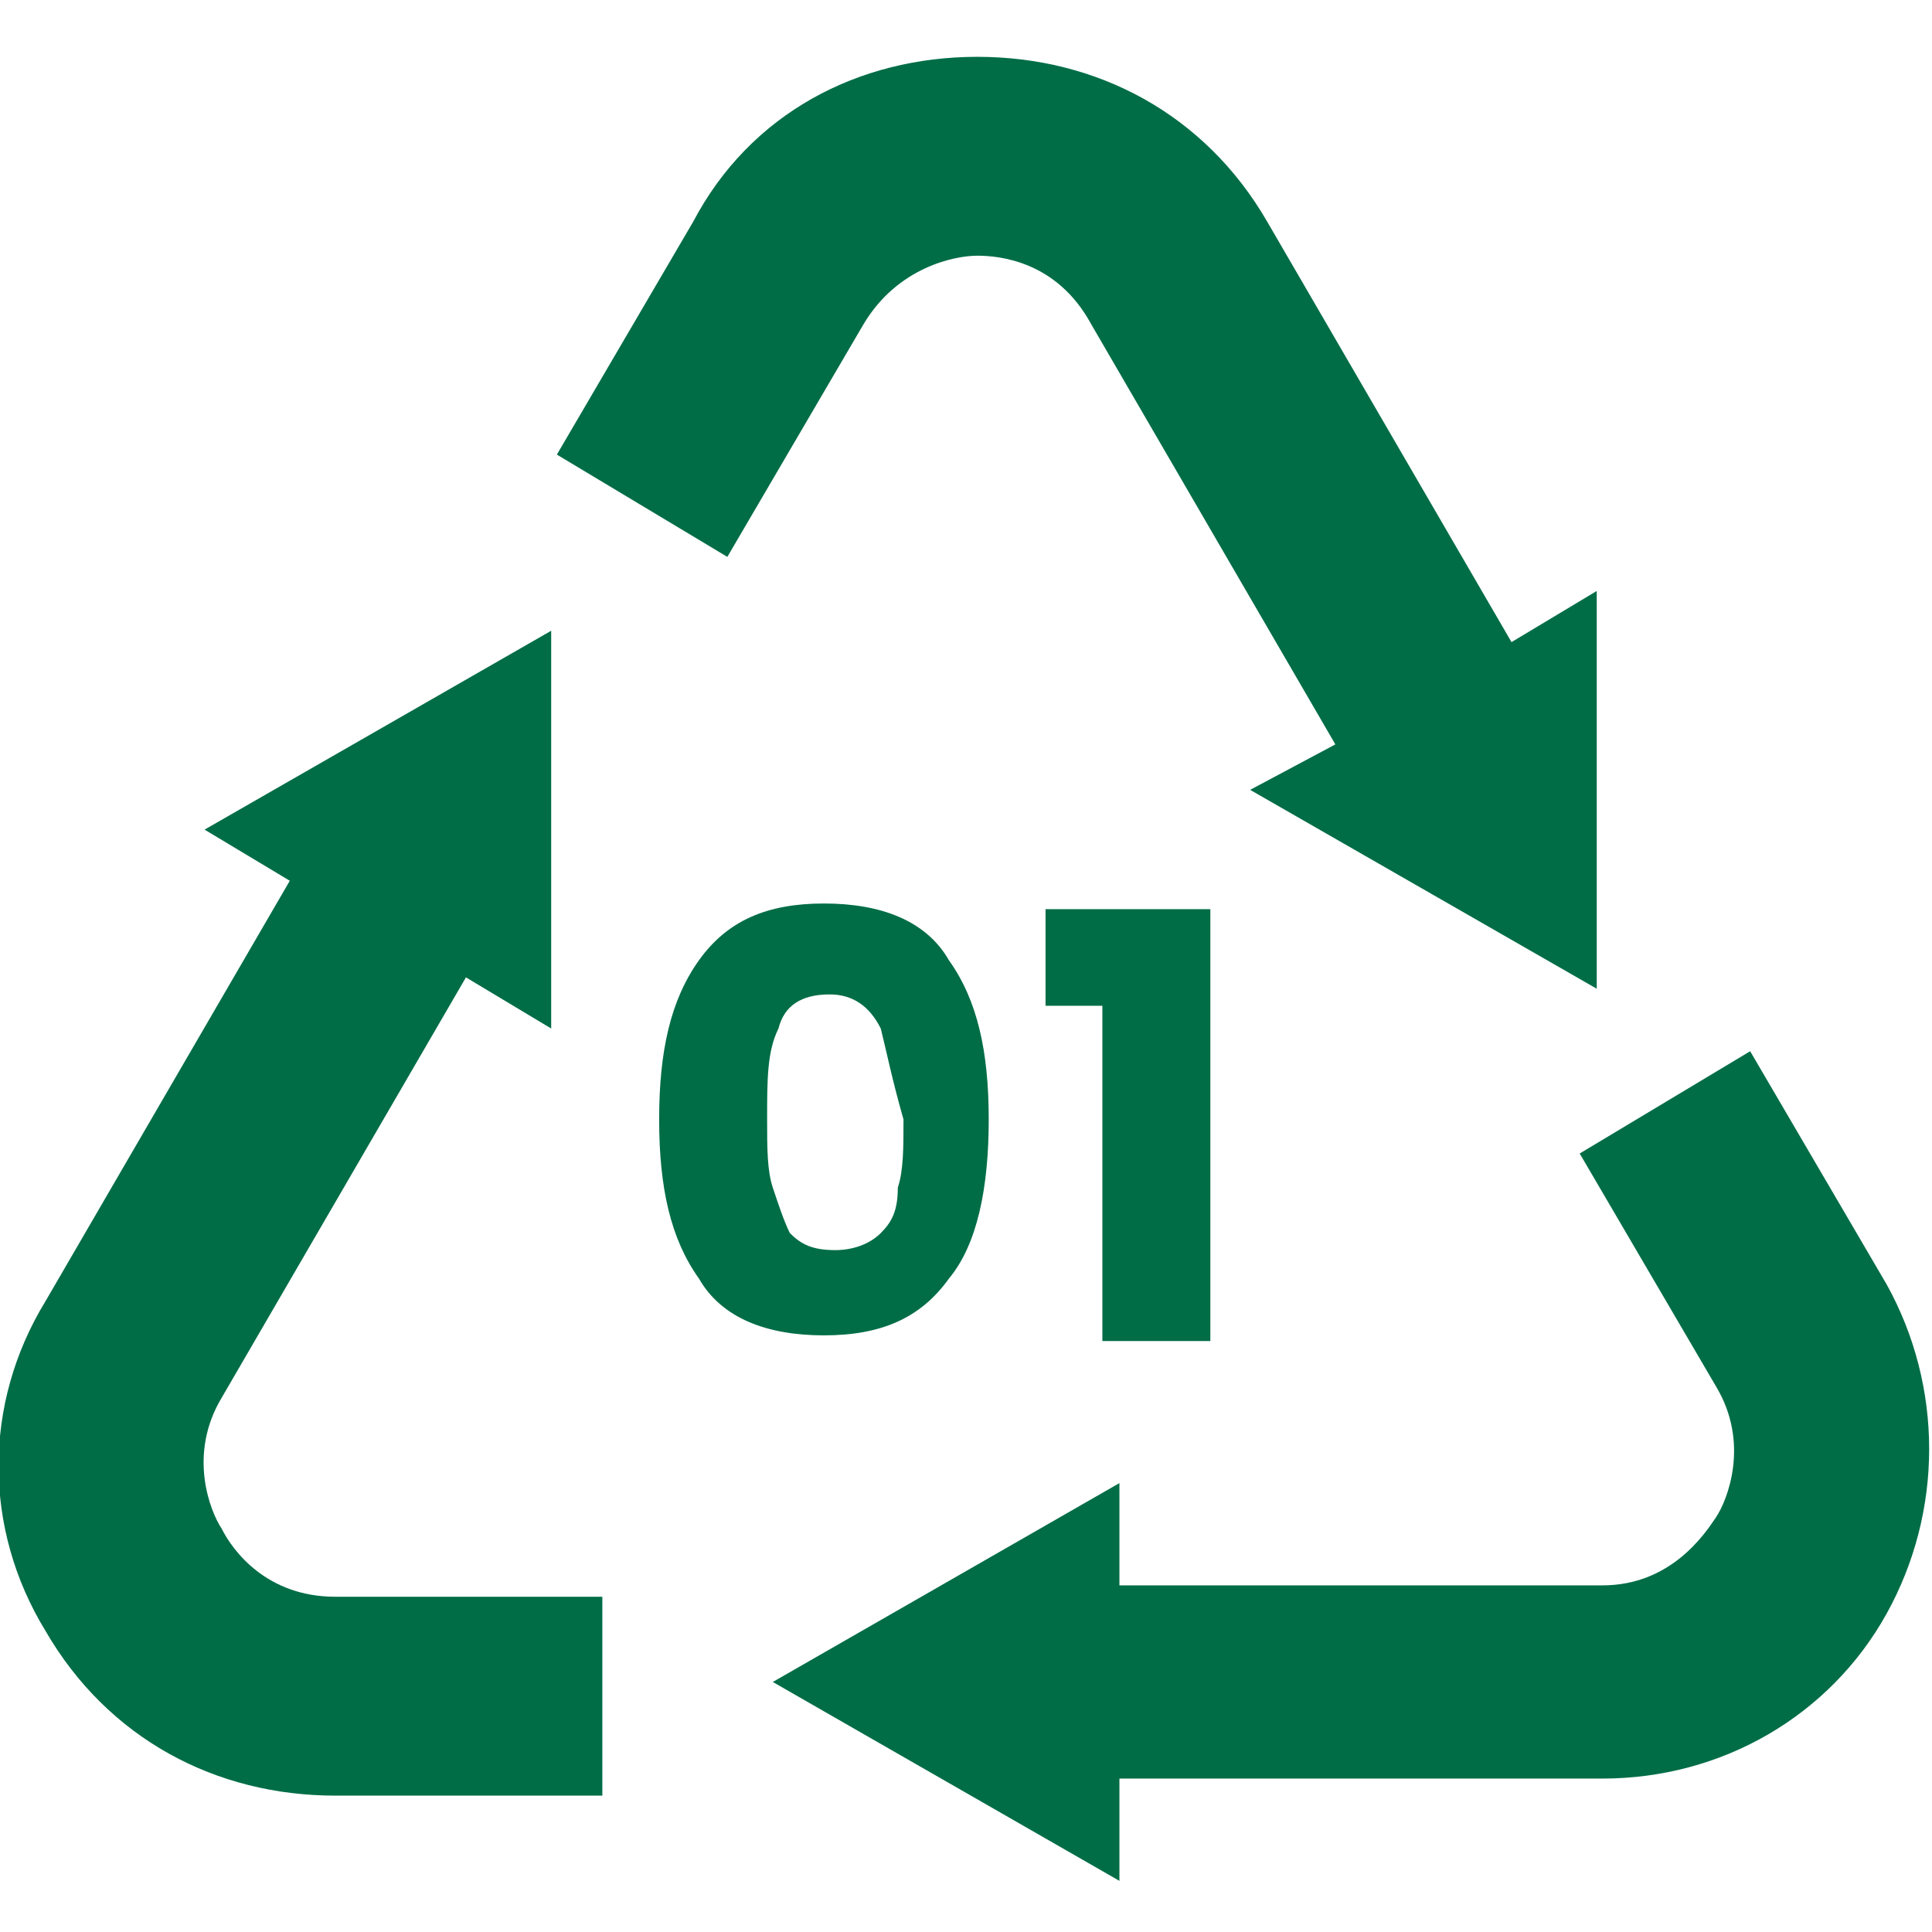 <?xml version="1.0" encoding="utf-8"?>
<!-- Generator: Adobe Illustrator 26.1.0, SVG Export Plug-In . SVG Version: 6.00 Build 0)  -->
<svg version="1.1" id="Layer_1" xmlns="http://www.w3.org/2000/svg" xmlns:xlink="http://www.w3.org/1999/xlink" x="0px" y="0px"
	 viewBox="0 0 34 34" style="enable-background:new 0 0 34 34;" xml:space="preserve">
<style type="text/css">
	.st0{fill:#006D47;}
</style>
<g>
	<path class="st0" d="M12.2,3.9L9.8,8l3,1.8l2.4-4.1c0.6-1,1.6-1.2,2-1.2c0.4,0,1.4,0.1,2,1.2l4.3,7.4L22,13.9l6.1,3.5v-7l-1.5,0.9
		l-4.3-7.4C21.2,2,19.3,1,17.2,1C15.1,1,13.2,2,12.2,3.9"/>
	<path class="st0" d="M33.2,22.6l-2.4-4.1l-3,1.8l2.4,4.1c0.6,1,0.2,2,0,2.3c-0.2,0.3-0.8,1.2-2,1.2l-8.5,0l0-1.8l-6.1,3.5l6.1,3.5
		l0-1.8l8.5,0c2.1,0,4-1.1,5-2.9C34.2,26.6,34.2,24.4,33.2,22.6"/>
	<path class="st0" d="M5.9,31.6l4.7,0l0-3.5l-4.7,0c-1.2,0-1.8-0.8-2-1.2c-0.2-0.3-0.6-1.3,0-2.3l4.3-7.4l1.5,0.9l0-7l-6.1,3.5
		l1.5,0.9l-4.3,7.4c-1.1,1.8-1.1,4,0,5.8C1.9,30.6,3.8,31.6,5.9,31.6"/>
	<path class="st0" d="M15.5,18.1c-0.2-0.4-0.5-0.6-0.9-0.6c-0.5,0-0.8,0.2-0.9,0.6c-0.2,0.4-0.2,0.9-0.2,1.6c0,0.5,0,0.9,0.1,1.2
		c0.1,0.3,0.2,0.6,0.3,0.8c0.2,0.2,0.4,0.3,0.8,0.3c0.3,0,0.6-0.1,0.8-0.3c0.2-0.2,0.3-0.4,0.3-0.8c0.1-0.3,0.1-0.7,0.1-1.2
		C15.7,19,15.6,18.5,15.5,18.1 M12.3,16.9c0.5-0.7,1.2-1,2.2-1c1,0,1.8,0.3,2.2,1c0.5,0.7,0.7,1.6,0.7,2.8c0,1.2-0.2,2.2-0.7,2.8
		c-0.5,0.7-1.2,1-2.2,1c-1,0-1.8-0.3-2.2-1c-0.5-0.7-0.7-1.6-0.7-2.8C11.6,18.5,11.8,17.6,12.3,16.9"/>
	<polygon class="st0" points="18.4,17.7 18.4,16 21.3,16 21.3,23.6 19.4,23.6 19.4,17.7 	"/>
</g>
</svg>
